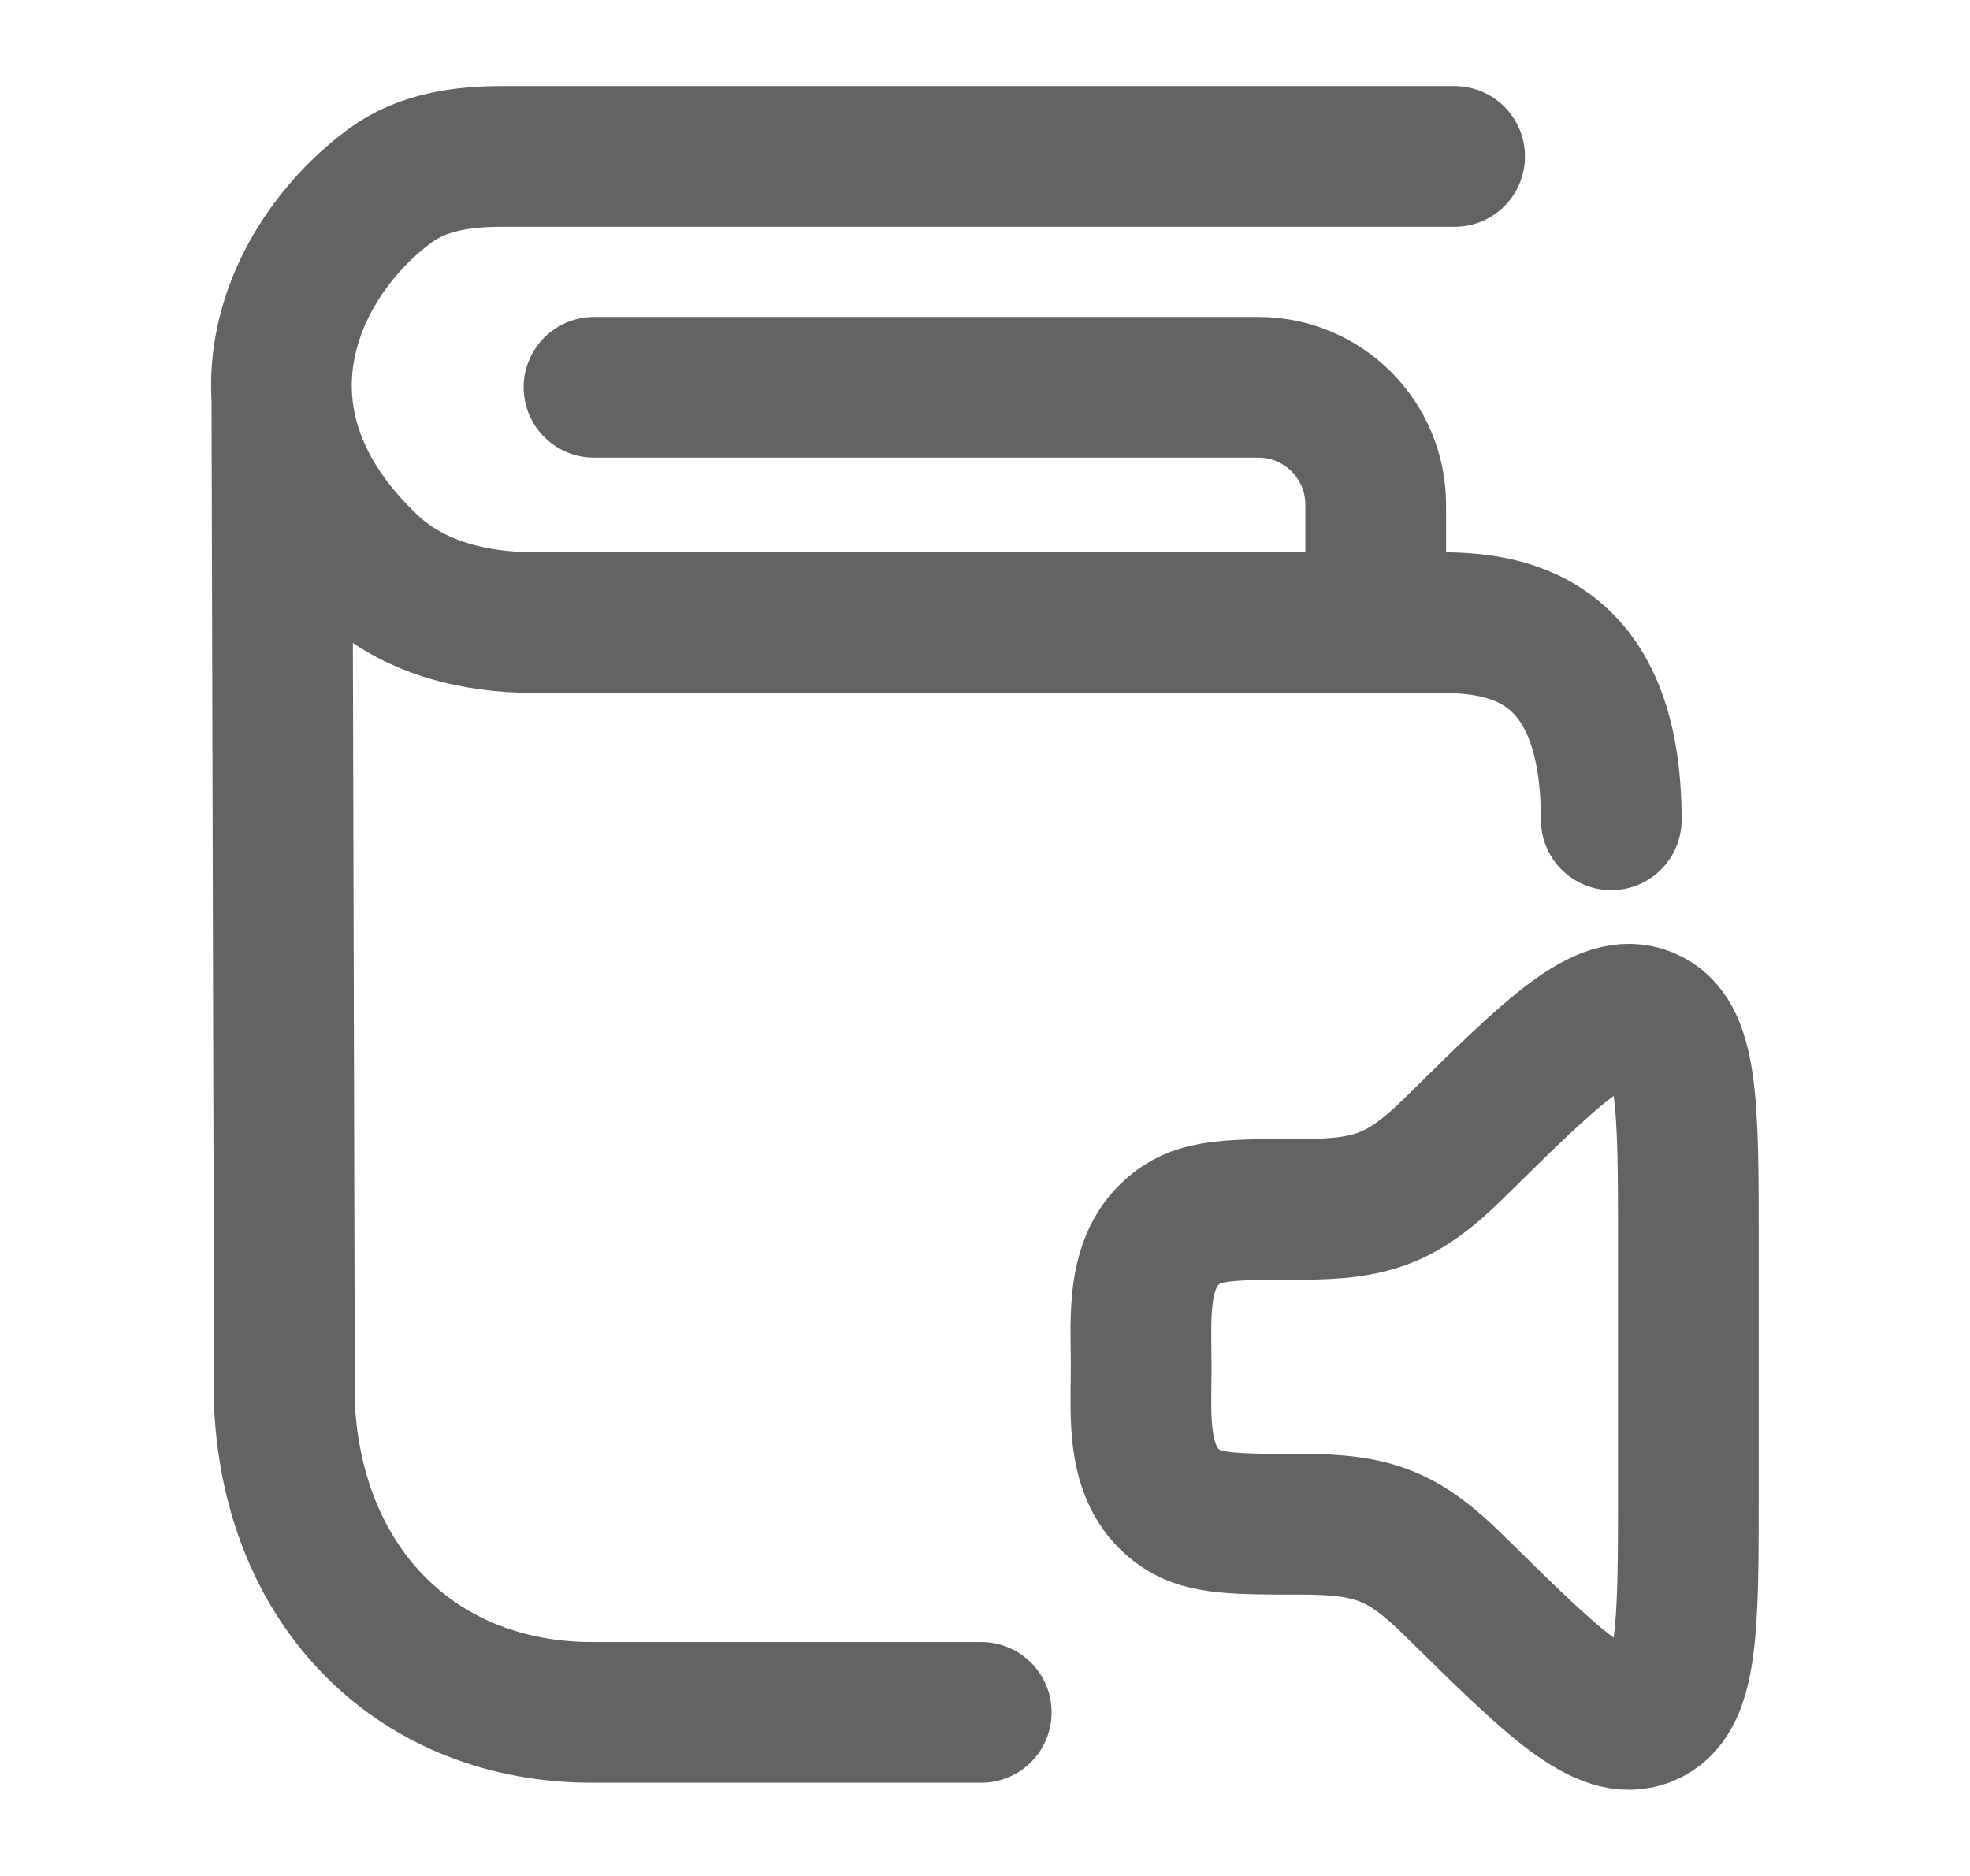 <svg width="21" height="20" viewBox="0 0 21 20" fill="none" xmlns="http://www.w3.org/2000/svg">
<path d="M6.332 4.129H13.415C14.105 4.129 14.665 4.69 14.665 5.382V6.636M17.998 15.894V13.25C17.998 11.771 17.998 11.033 17.548 10.849C17.098 10.665 16.568 11.187 15.509 12.232C14.957 12.776 14.636 12.893 13.867 12.893C13.183 12.893 12.842 12.893 12.597 13.055C12.094 13.386 12.165 14.039 12.165 14.571C12.165 15.105 12.094 15.756 12.597 16.088C12.842 16.25 13.184 16.25 13.867 16.25C14.636 16.25 14.957 16.366 15.508 16.911C16.568 17.956 17.098 18.478 17.548 18.295C17.998 18.111 17.998 17.372 17.998 15.894Z" stroke="#636363" stroke-width="1.5" stroke-linecap="round" stroke-linejoin="round"/>
<path d="M15.506 1.668H5.342C4.927 1.668 4.503 1.729 4.168 1.973C3.106 2.748 2.288 4.478 3.94 6.04C4.404 6.478 5.053 6.637 5.691 6.637H15.328C15.989 6.637 17.176 6.731 17.176 8.74M3.005 4.295L3.033 14.998C3.138 16.965 4.475 18.256 6.312 18.256H10.46" stroke="#636363" stroke-width="1.5" stroke-linecap="round" stroke-linejoin="round"/>
</svg>
